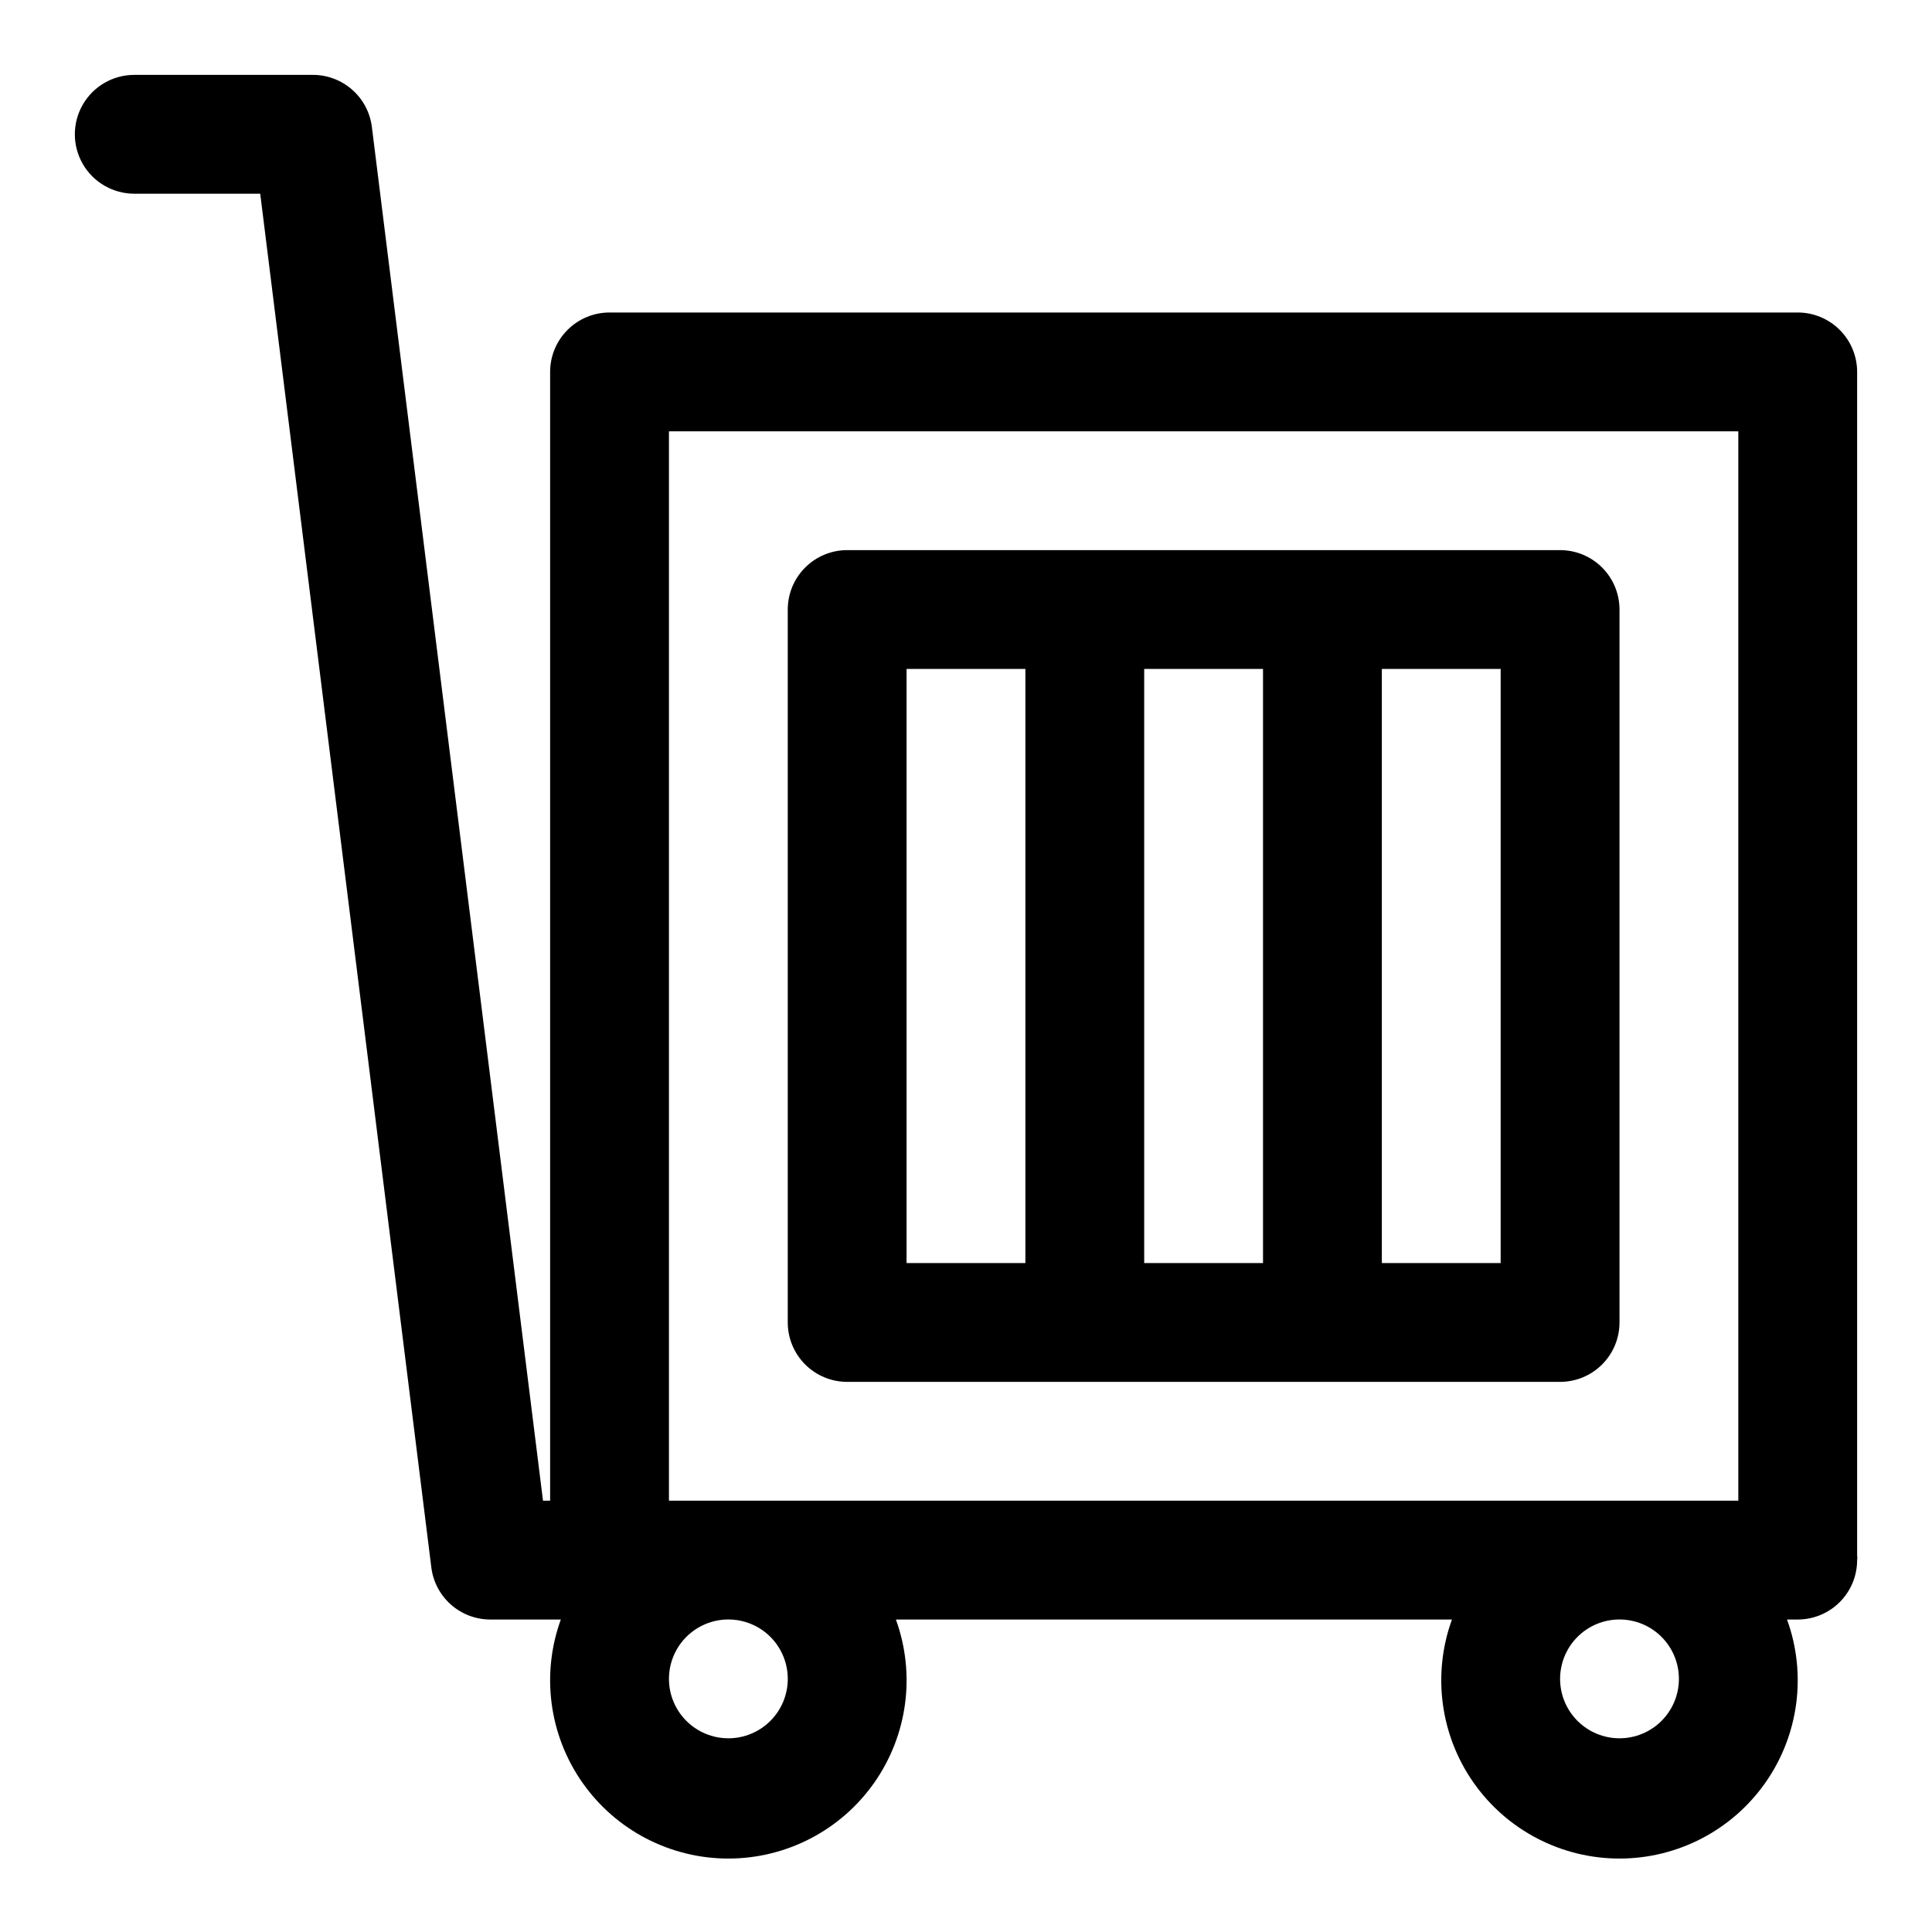 <?xml version="1.0" encoding="UTF-8"?>
<!-- Uploaded to: ICON Repo, www.svgrepo.com, Generator: ICON Repo Mixer Tools -->
<svg fill="#000000" width="800px" height="800px" version="1.1" viewBox="144 144 512 512" xmlns="http://www.w3.org/2000/svg">
 <g>
  <path d="m636.16 556.18v-313.62c0-4.176-1.66-8.18-4.613-11.133s-6.957-4.613-11.133-4.613h-314.88c-4.176 0-8.18 1.66-11.133 4.613s-4.613 6.957-4.613 11.133v299.14h-1.887l-45.344-364c-0.465-3.84-2.324-7.375-5.231-9.93-2.902-2.555-6.644-3.953-10.516-3.926h-47.23c-5.625 0-10.824 3.004-13.637 7.875-2.812 4.871-2.812 10.871 0 15.742s8.012 7.871 13.637 7.871h33.379l45.34 364c0.465 3.84 2.328 7.375 5.231 9.93 2.902 2.555 6.648 3.953 10.516 3.926h18.578c-5.258 14.477-3.121 30.609 5.719 43.223s23.277 20.125 38.68 20.125c15.402 0 29.836-7.512 38.676-20.125 8.84-12.613 10.977-28.746 5.723-43.223h147.36c-5.254 14.477-3.121 30.609 5.719 43.223s23.277 20.125 38.68 20.125 29.836-7.512 38.676-20.125c8.844-12.613 10.977-28.746 5.723-43.223h2.832c4.176 0 8.18-1.66 11.133-4.613 2.953-2.953 4.613-6.957 4.613-11.133 0.07-0.414 0.07-0.84 0-1.258zm-314.88-297.88h283.39v283.39h-283.39zm31.488 330.62c0 4.176-1.656 8.18-4.609 11.133s-6.957 4.613-11.133 4.613c-4.176 0-8.18-1.66-11.133-4.613s-4.613-6.957-4.613-11.133 1.66-8.18 4.613-11.133 6.957-4.609 11.133-4.609c4.176 0 8.18 1.656 11.133 4.609s4.609 6.957 4.609 11.133zm236.16 0c0 4.176-1.656 8.18-4.609 11.133s-6.957 4.613-11.133 4.613c-4.176 0-8.18-1.66-11.133-4.613s-4.613-6.957-4.613-11.133 1.66-8.18 4.613-11.133 6.957-4.609 11.133-4.609c4.176 0 8.18 1.656 11.133 4.609s4.609 6.957 4.609 11.133z"/>
  <path d="m368.51 510.21h188.93c4.176 0 8.18-1.66 11.133-4.613 2.953-2.949 4.613-6.957 4.613-11.133v-188.93c0-4.176-1.66-8.18-4.613-11.133-2.953-2.953-6.957-4.613-11.133-4.613h-188.93c-4.176 0-8.18 1.66-11.133 4.613s-4.613 6.957-4.613 11.133v188.93c0 4.176 1.66 8.184 4.613 11.133 2.953 2.953 6.957 4.613 11.133 4.613zm173.18-31.488h-31.488v-157.44h31.488zm-62.977-157.44v157.44h-31.488v-157.44zm-94.465 0h31.488v157.44h-31.488z"/>
 </g>
</svg>